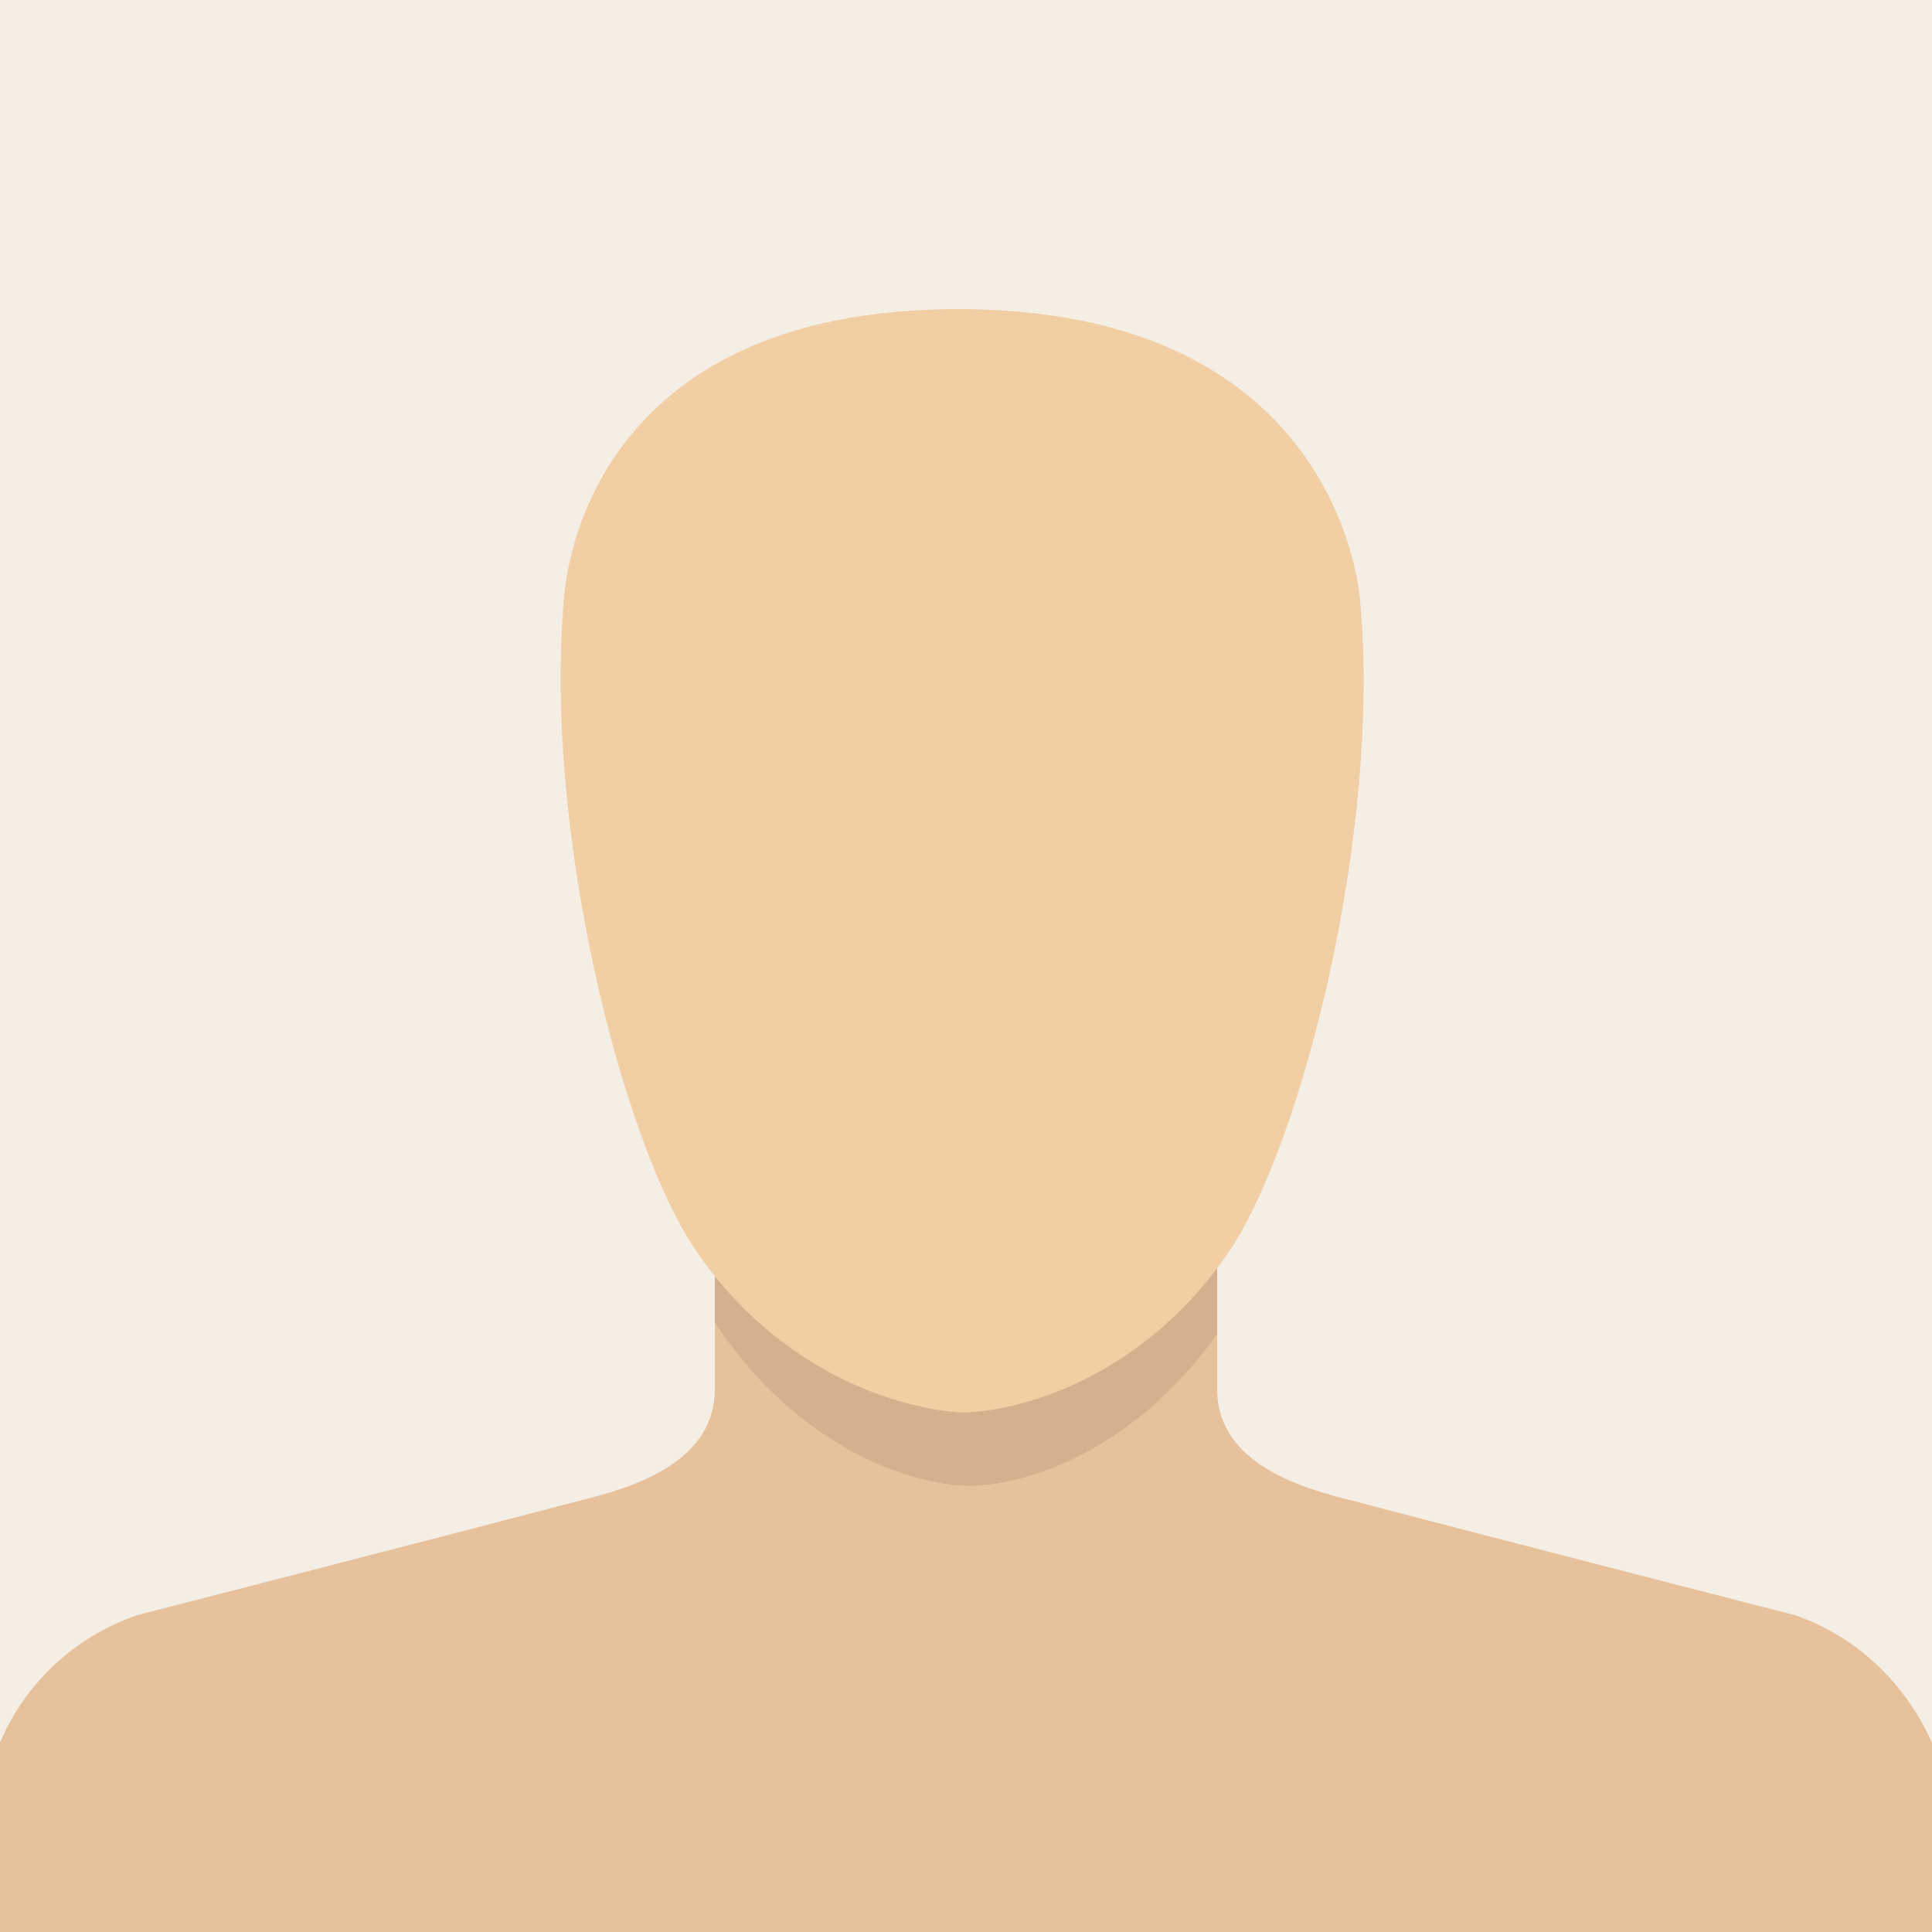 <svg xmlns="http://www.w3.org/2000/svg" xmlns:xlink="http://www.w3.org/1999/xlink" viewBox="-27 24 100 100">
  <path fill="#F5EEE5" d="M-27 24H73v100H-27z"/>
  <defs>
    <path id="a" d="M36 95.9c0 4 4.7 5.2 7.1 5.8 7.6 2 22.8 5.9 22.8 5.9 3.2 1.1 5.7 3.5 7.1 6.6v9.8H-27v-9.8c1.3-3.1 3.9-5.5 7.1-6.6 0 0 15.2-3.9 22.8-5.9 2.4-.6 7.1-1.8 7.1-5.8V85h26v10.9z"/>
  </defs>
  <use fill="#E6C19C" overflow="visible" xlink:href="#a"/>
  <clipPath id="b">
    <use overflow="visible" xlink:href="#a"/>
  </clipPath>
  <path fill="#D4B08C" d="M23.2 35h.2c3.3 0 8.2.2 11.4 2 3.3 1.9 7.3 5.6 8.5 12.1 2.4 13.7-2.1 35.4-6.3 42.4-4 6.7-9.8 9.2-13.5 9.4H23h-.1c-3.7-.2-9.5-2.7-13.5-9.4-4.2-7-8.7-28.7-6.3-42.4 1.2-6.5 5.2-10.2 8.5-12.1 3.2-1.8 8.1-2 11.4-2h.2z" clip-path="url(#b)"/>
  <path fill="#F2CEA5" d="M22.6 40c19.1 0 20.7 13.8 20.8 15.1 1.1 11.9-3 28.1-6.8 33.7-4 5.9-9.8 8.1-13.5 8.3h-.5c-3.8-.3-9.6-2.5-13.6-8.4-3.8-5.6-7.9-21.8-6.8-33.8C2.3 53.7 3.5 40 22.6 40z"/>
</svg>